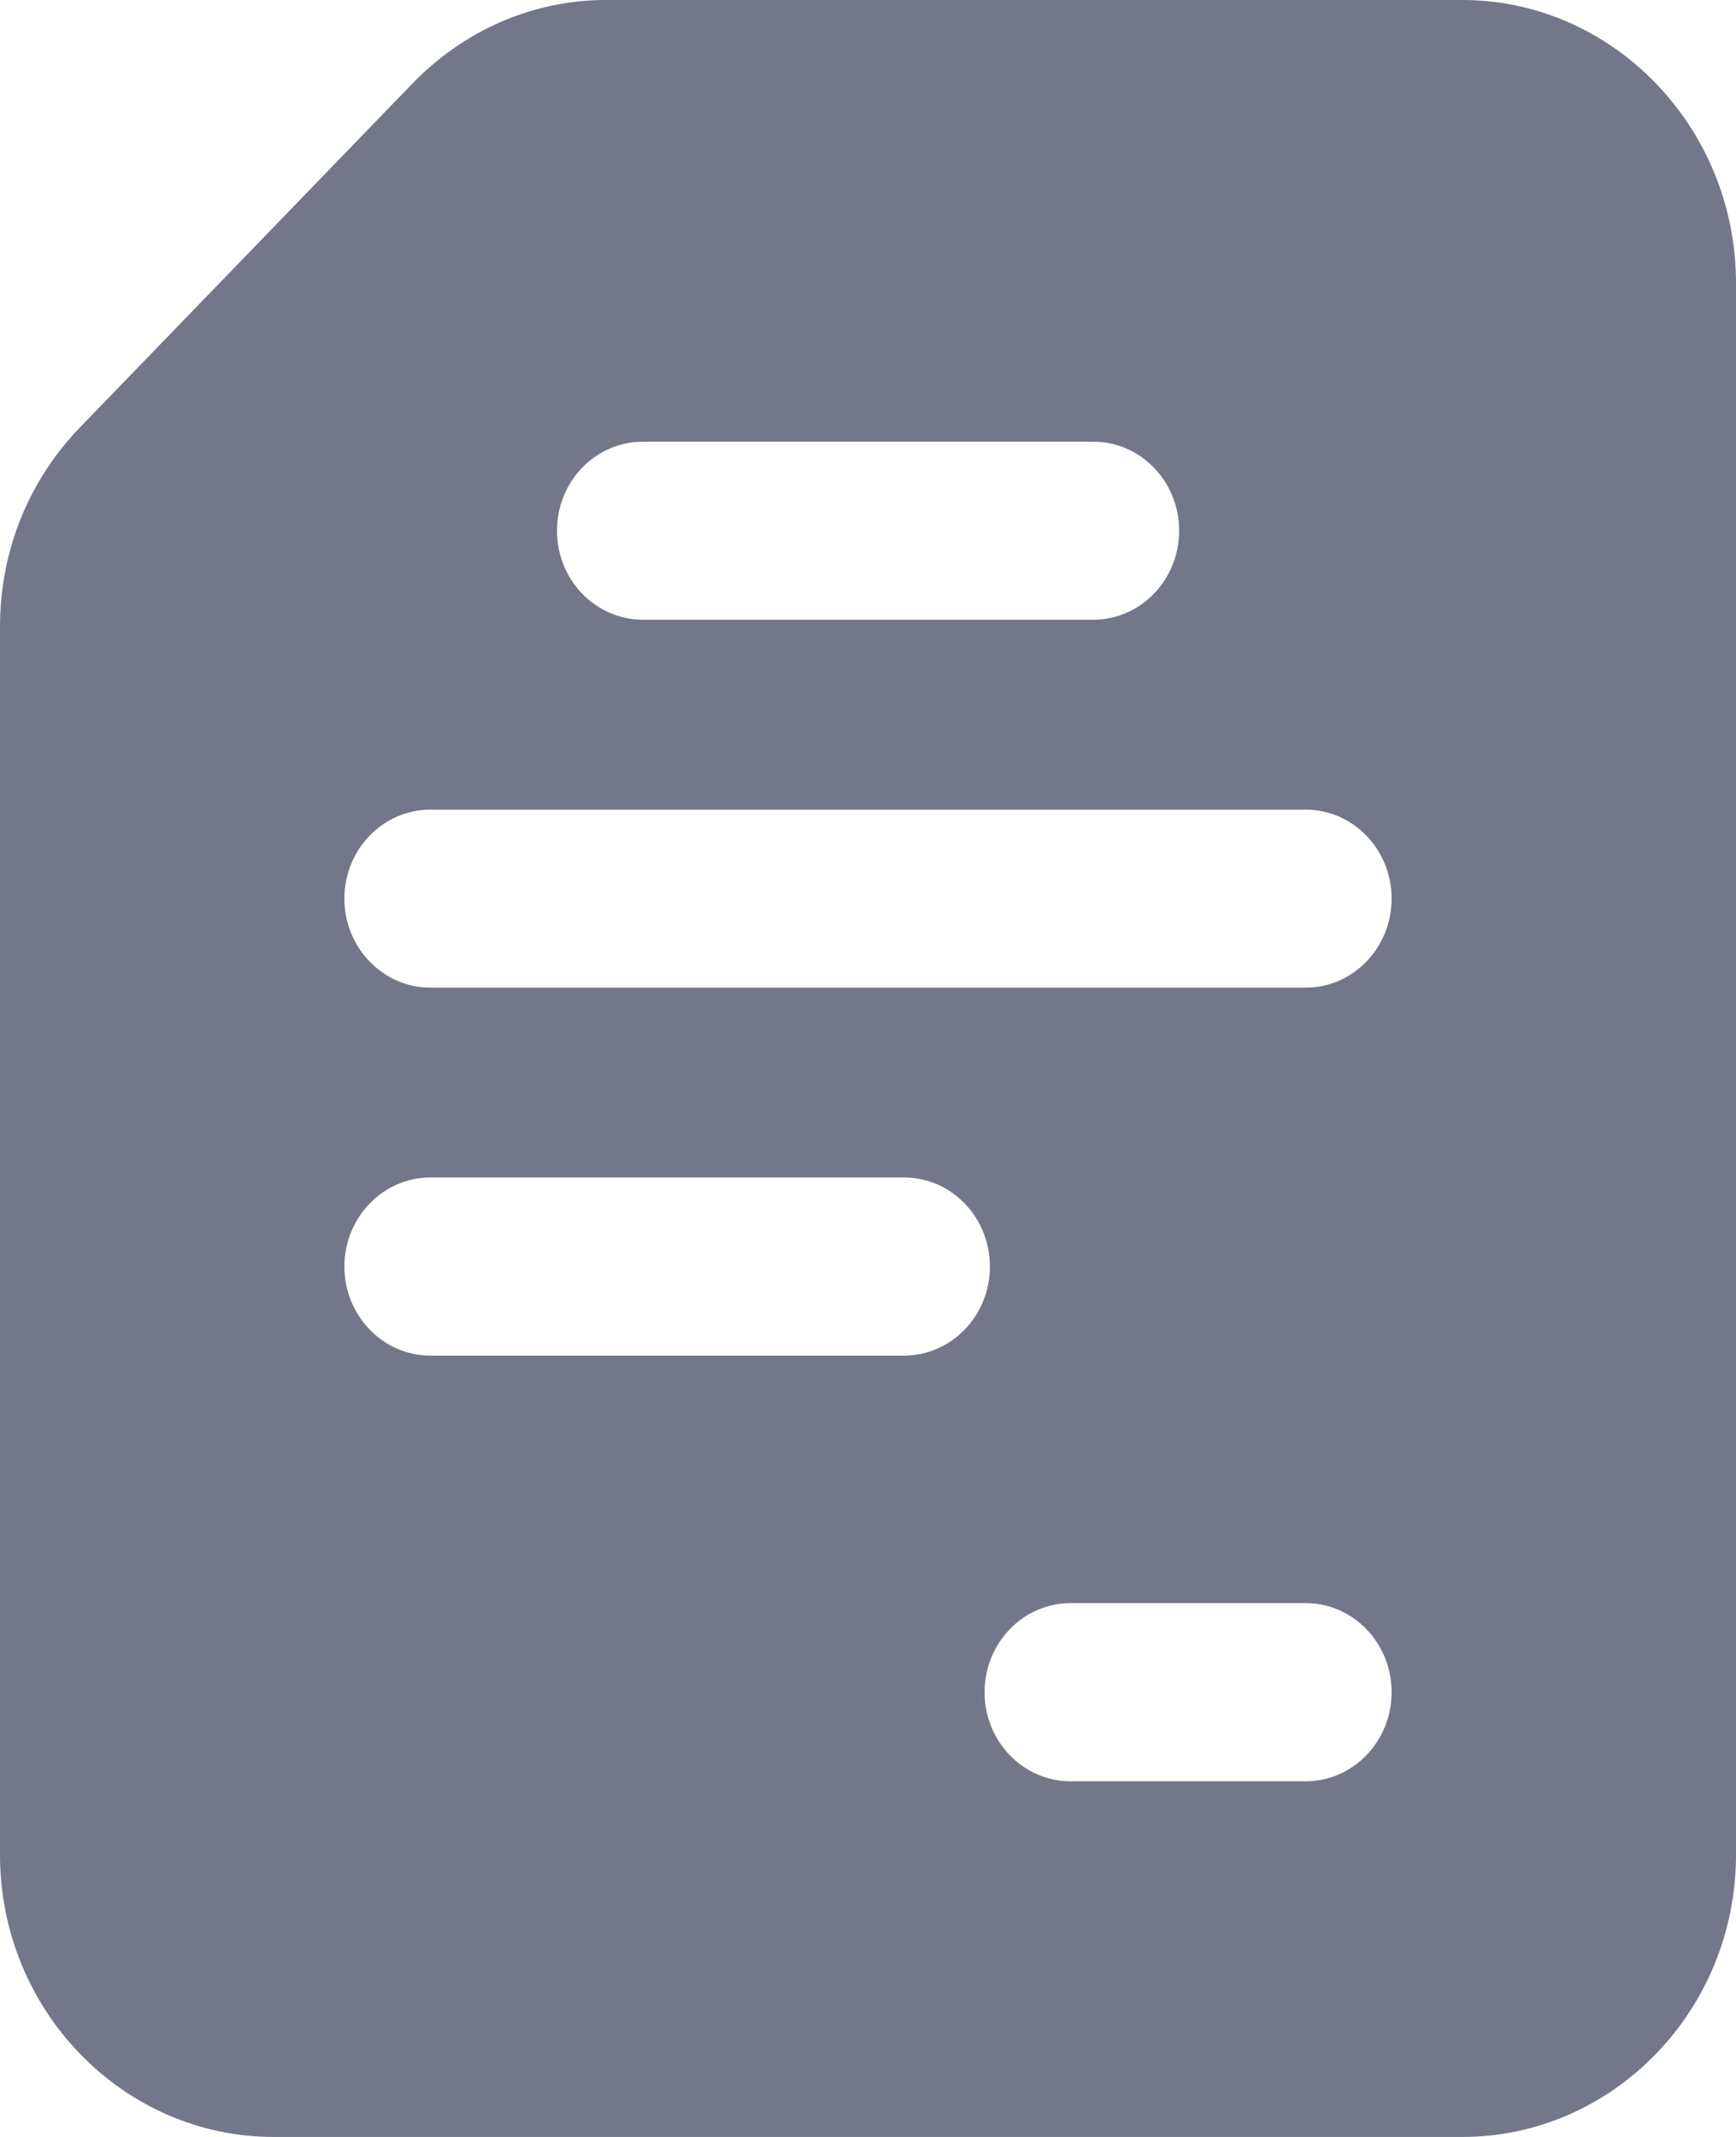 <svg width="13" height="16" viewBox="0 0 13 16" fill="none" xmlns="http://www.w3.org/2000/svg">
<path d="M2.05 16H10.95C12.078 16 13 15.053 13 13.887V2.12C13 0.953 12.078 0 10.95 0H4.537C3.99 0 3.474 0.227 3.087 0.627L0.599 3.2C0.213 3.6 0 4.127 0 4.693V13.887C0 15.053 0.922 16 2.05 16ZM9.777 13.337H8.018C7.661 13.337 7.373 13.038 7.373 12.67C7.373 12.302 7.661 12.003 8.018 12.003H9.777C10.133 12.003 10.421 12.302 10.421 12.67C10.421 13.038 10.133 13.337 9.777 13.337ZM4.815 3.307H8.186C8.542 3.307 8.83 3.605 8.83 3.973C8.83 4.342 8.542 4.64 8.186 4.64H4.815C4.459 4.64 4.171 4.342 4.171 3.973C4.171 3.605 4.459 3.307 4.815 3.307ZM3.224 6.062H9.777C10.133 6.062 10.421 6.36 10.421 6.728C10.421 7.096 10.133 7.395 9.777 7.395H3.224C2.868 7.395 2.579 7.096 2.579 6.728C2.579 6.36 2.868 6.062 3.224 6.062ZM3.224 8.816H6.769C7.125 8.816 7.413 9.115 7.413 9.483C7.413 9.851 7.125 10.15 6.769 10.15H3.224C2.868 10.15 2.579 9.851 2.579 9.483C2.579 9.115 2.868 8.816 3.224 8.816Z" fill="#737789"/>
</svg>
